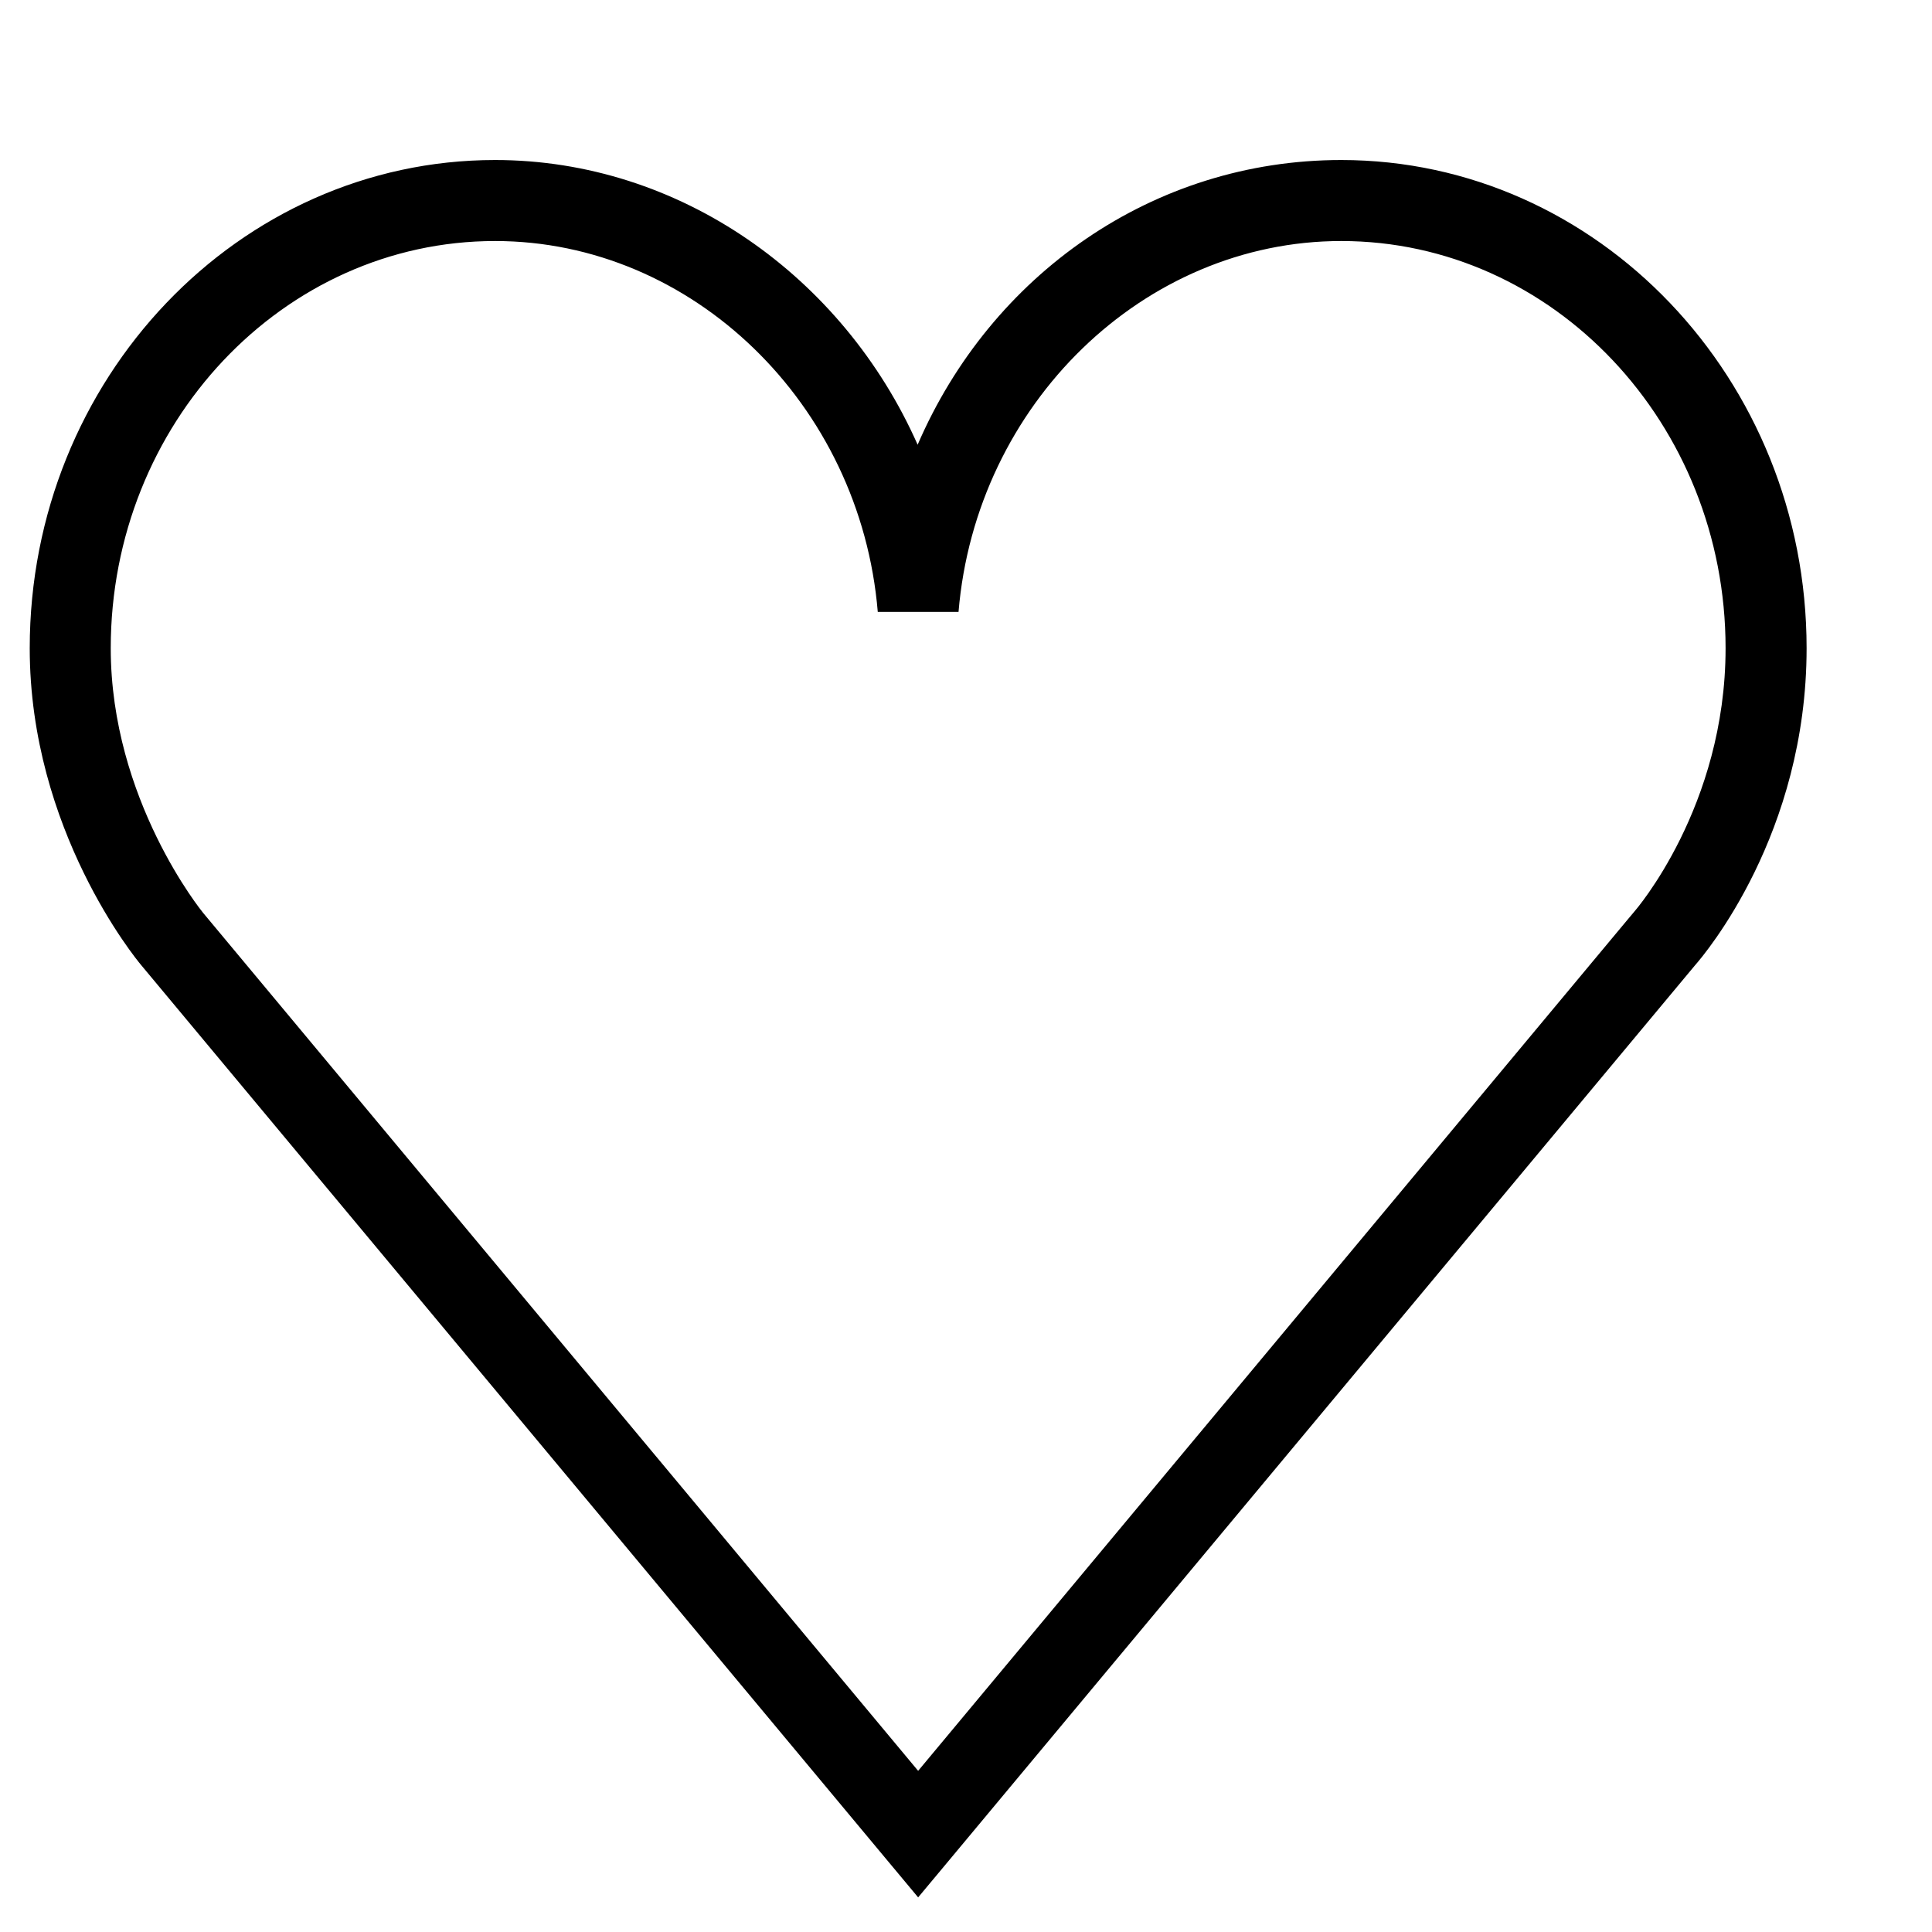 <svg xmlns="http://www.w3.org/2000/svg" width="141.732" height="141.732">
    <path fill="#000"
          d="M67.355 139.193L10.344 70.785c-.327-.391-8.163-9.887-8.163-23.233 0-19.747 15.314-35.813 34.138-35.813 13.547 0 25.538 8.556 30.999 20.886 5.374-12.457 17.261-20.886 31.077-20.886 18.823 0 34.138 16.065 34.138 35.813 0 13.628-7.463 22.442-8.191 23.269l-.346.415-54.356 65.219-2.285 2.738zM36.318 17.682c-15.546 0-28.194 13.399-28.194 29.869 0 11.123 6.717 19.345 6.785 19.427l52.446 62.931c12.632-15.155 51.994-62.385 52.088-62.496l.438-.521c.06-.068 6.708-7.683 6.708-19.341 0-16.47-12.648-29.869-28.194-29.869-14.473 0-26.806 11.951-28.077 27.209l-5.924-.001c-1.269-15.257-13.601-27.208-28.076-27.208z"/>
</svg>
